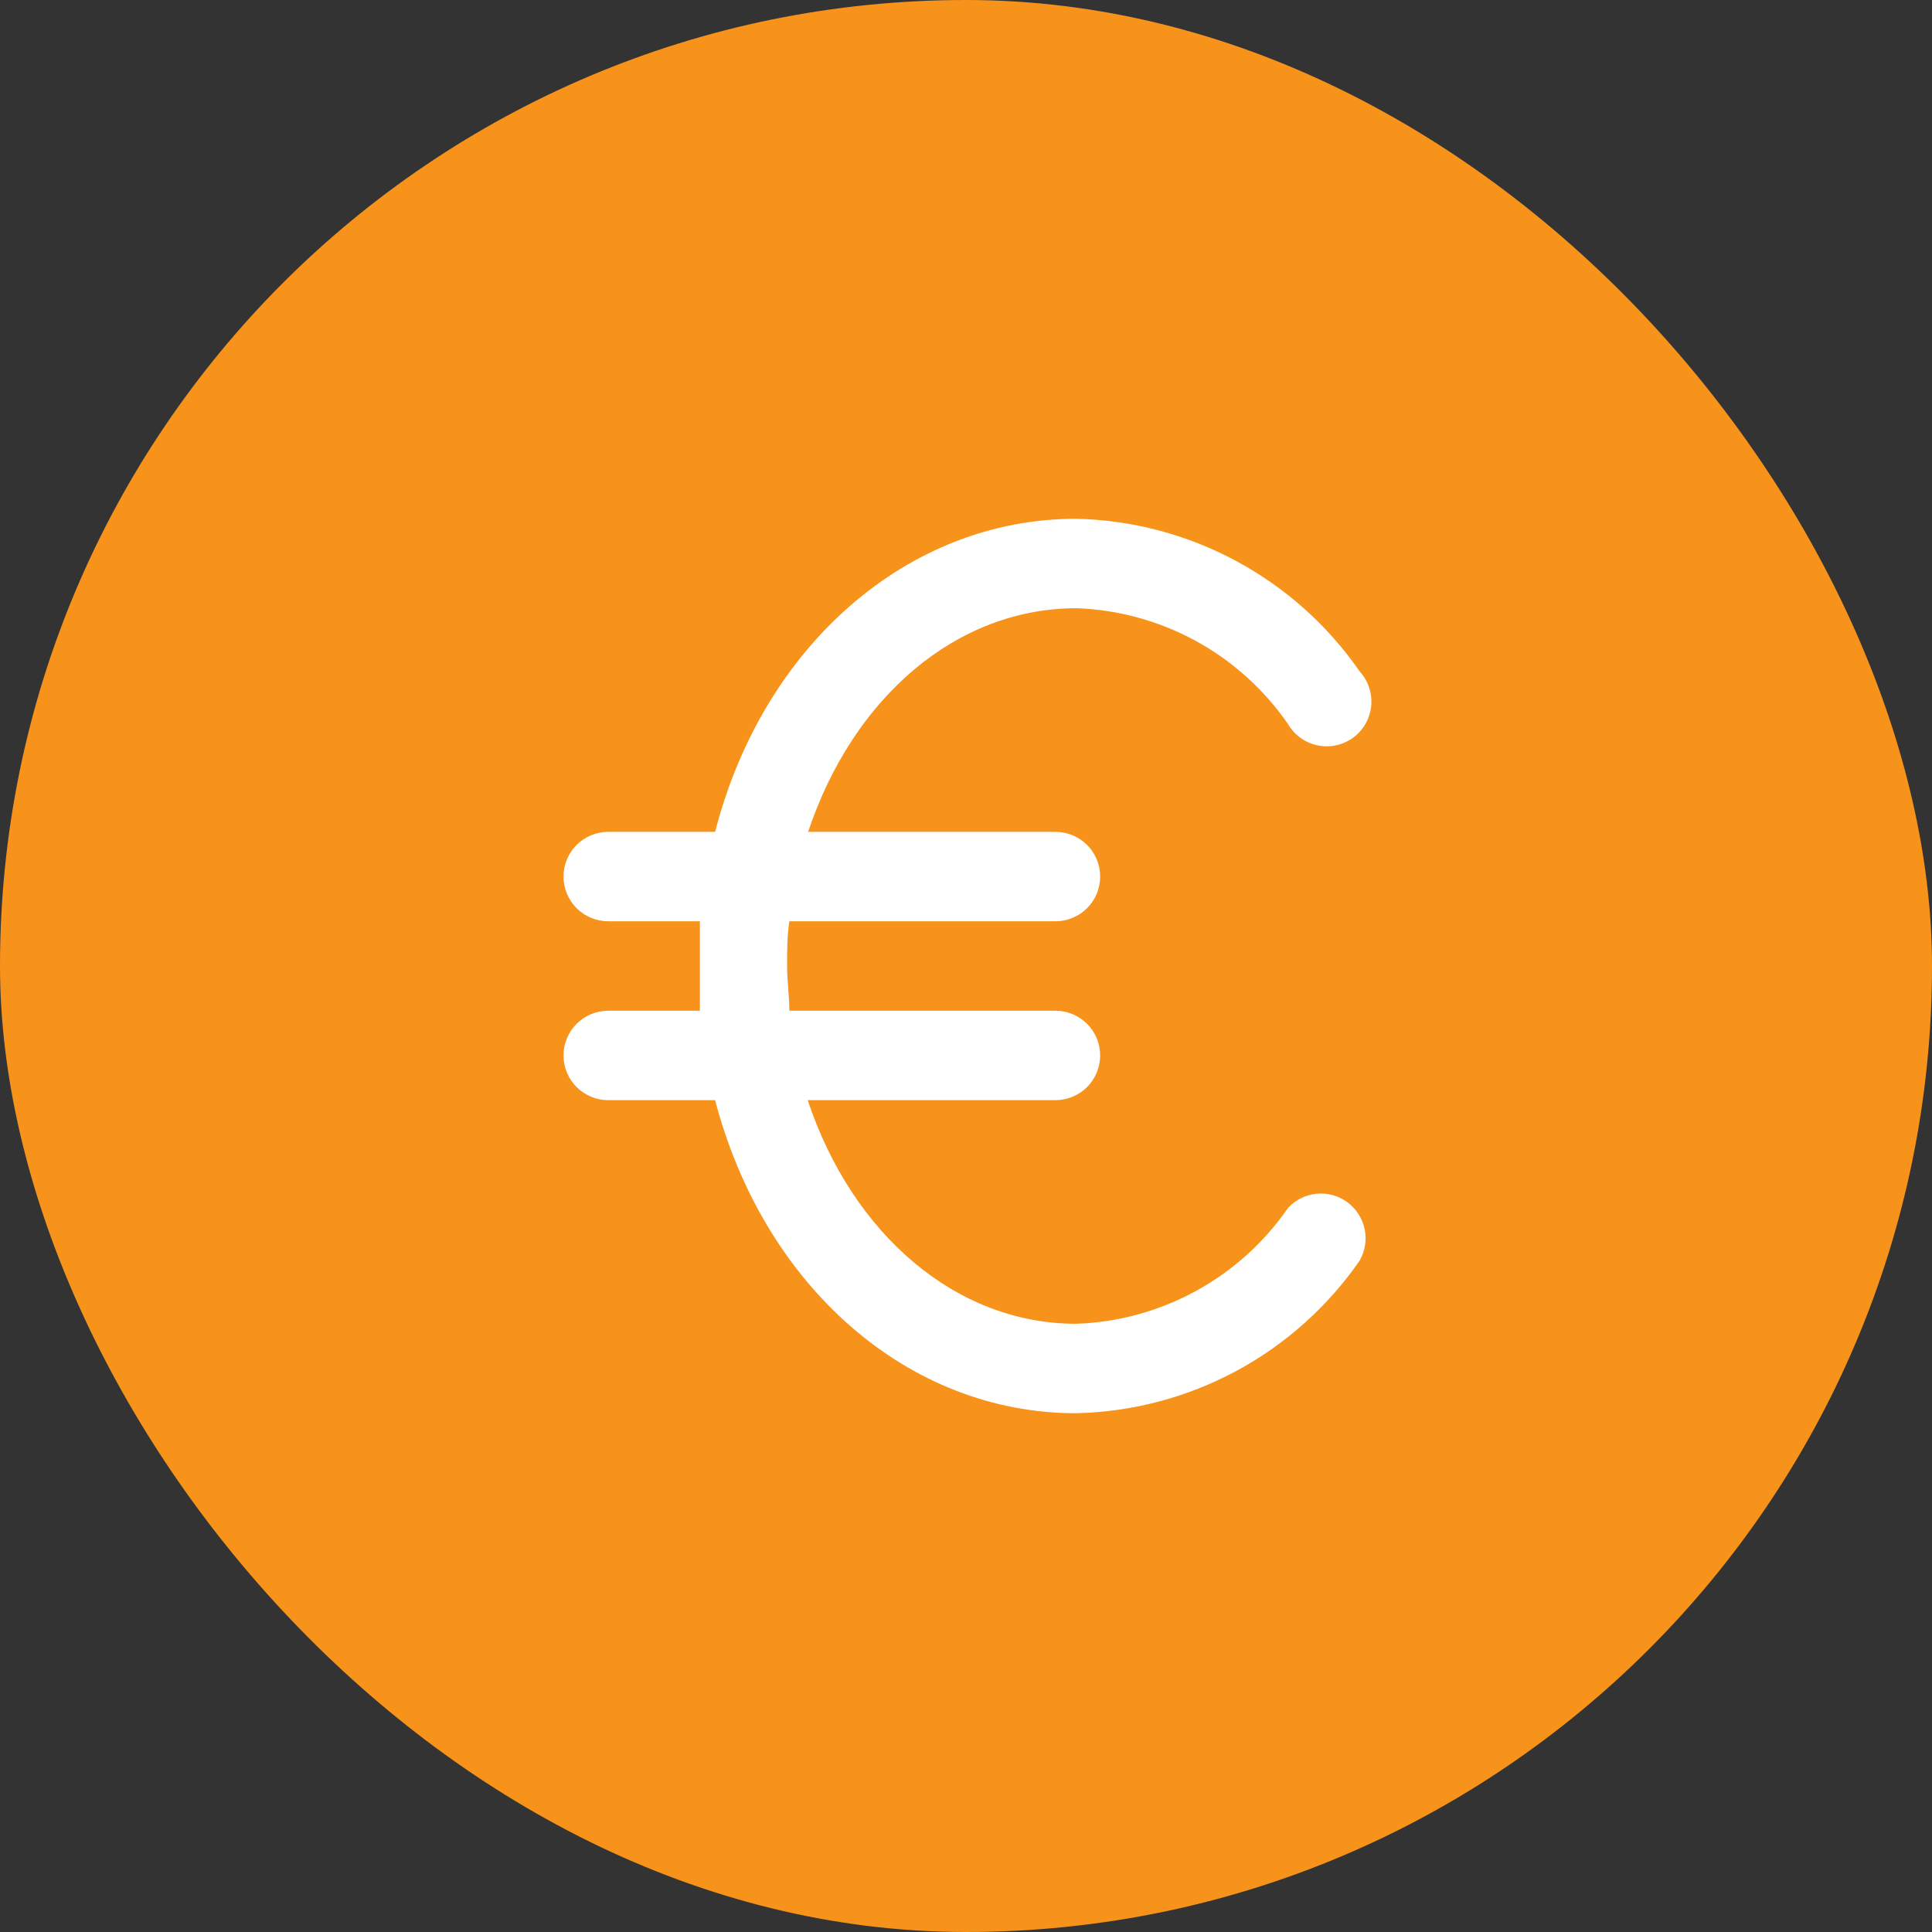 <svg width="72" height="72" viewBox="0 0 72 72" fill="none" xmlns="http://www.w3.org/2000/svg">
<rect x="0" y="0" width="72" height="72" fill="#333333" stroke="none"/>
<rect width="72" height="72" rx="36" fill="#F7931A"/>
<path d="M48 45.017C47.112 46.304 45.935 47.365 44.563 48.114C43.191 48.864 41.663 49.282 40.1 49.333C35.633 49.333 31.767 46 30.1 41H39.333C39.775 41 40.199 40.824 40.512 40.512C40.824 40.199 41 39.775 41 39.333C41 38.891 40.824 38.467 40.512 38.155C40.199 37.842 39.775 37.667 39.333 37.667H29.417C29.417 37.117 29.333 36.55 29.333 36C29.333 35.45 29.333 34.883 29.417 34.333H39.333C39.775 34.333 40.199 34.158 40.512 33.845C40.824 33.533 41 33.109 41 32.667C41 32.225 40.824 31.801 40.512 31.488C40.199 31.176 39.775 31 39.333 31H30.117C31.783 26 35.633 22.667 40.117 22.667C41.676 22.721 43.202 23.14 44.571 23.889C45.94 24.639 47.114 25.699 48 26.983C48.118 27.186 48.277 27.361 48.467 27.498C48.657 27.635 48.873 27.731 49.103 27.778C49.332 27.826 49.569 27.825 49.797 27.774C50.026 27.724 50.242 27.627 50.431 27.488C50.619 27.349 50.776 27.172 50.892 26.968C51.007 26.764 51.078 26.538 51.1 26.305C51.123 26.072 51.096 25.837 51.021 25.615C50.946 25.393 50.825 25.189 50.667 25.017C49.48 23.302 47.903 21.893 46.066 20.905C44.23 19.917 42.185 19.379 40.1 19.333C33.833 19.333 28.433 24.067 26.65 31H22.667C22.225 31 21.801 31.176 21.488 31.488C21.176 31.801 21 32.225 21 32.667C21 33.109 21.176 33.533 21.488 33.845C21.801 34.158 22.225 34.333 22.667 34.333H26.083C26.083 34.883 26.083 35.45 26.083 36C26.083 36.55 26.083 37.117 26.083 37.667H22.667C22.225 37.667 21.801 37.842 21.488 38.155C21.176 38.467 21 38.891 21 39.333C21 39.775 21.176 40.199 21.488 40.512C21.801 40.824 22.225 41 22.667 41H26.65C28.467 47.933 33.833 52.667 40.1 52.667C42.185 52.621 44.23 52.083 46.066 51.095C47.903 50.107 49.48 48.698 50.667 46.983C50.873 46.628 50.941 46.21 50.857 45.808C50.774 45.406 50.545 45.049 50.215 44.805C49.884 44.561 49.475 44.448 49.067 44.487C48.658 44.526 48.278 44.715 48 45.017Z" fill="white"/>
</svg>
